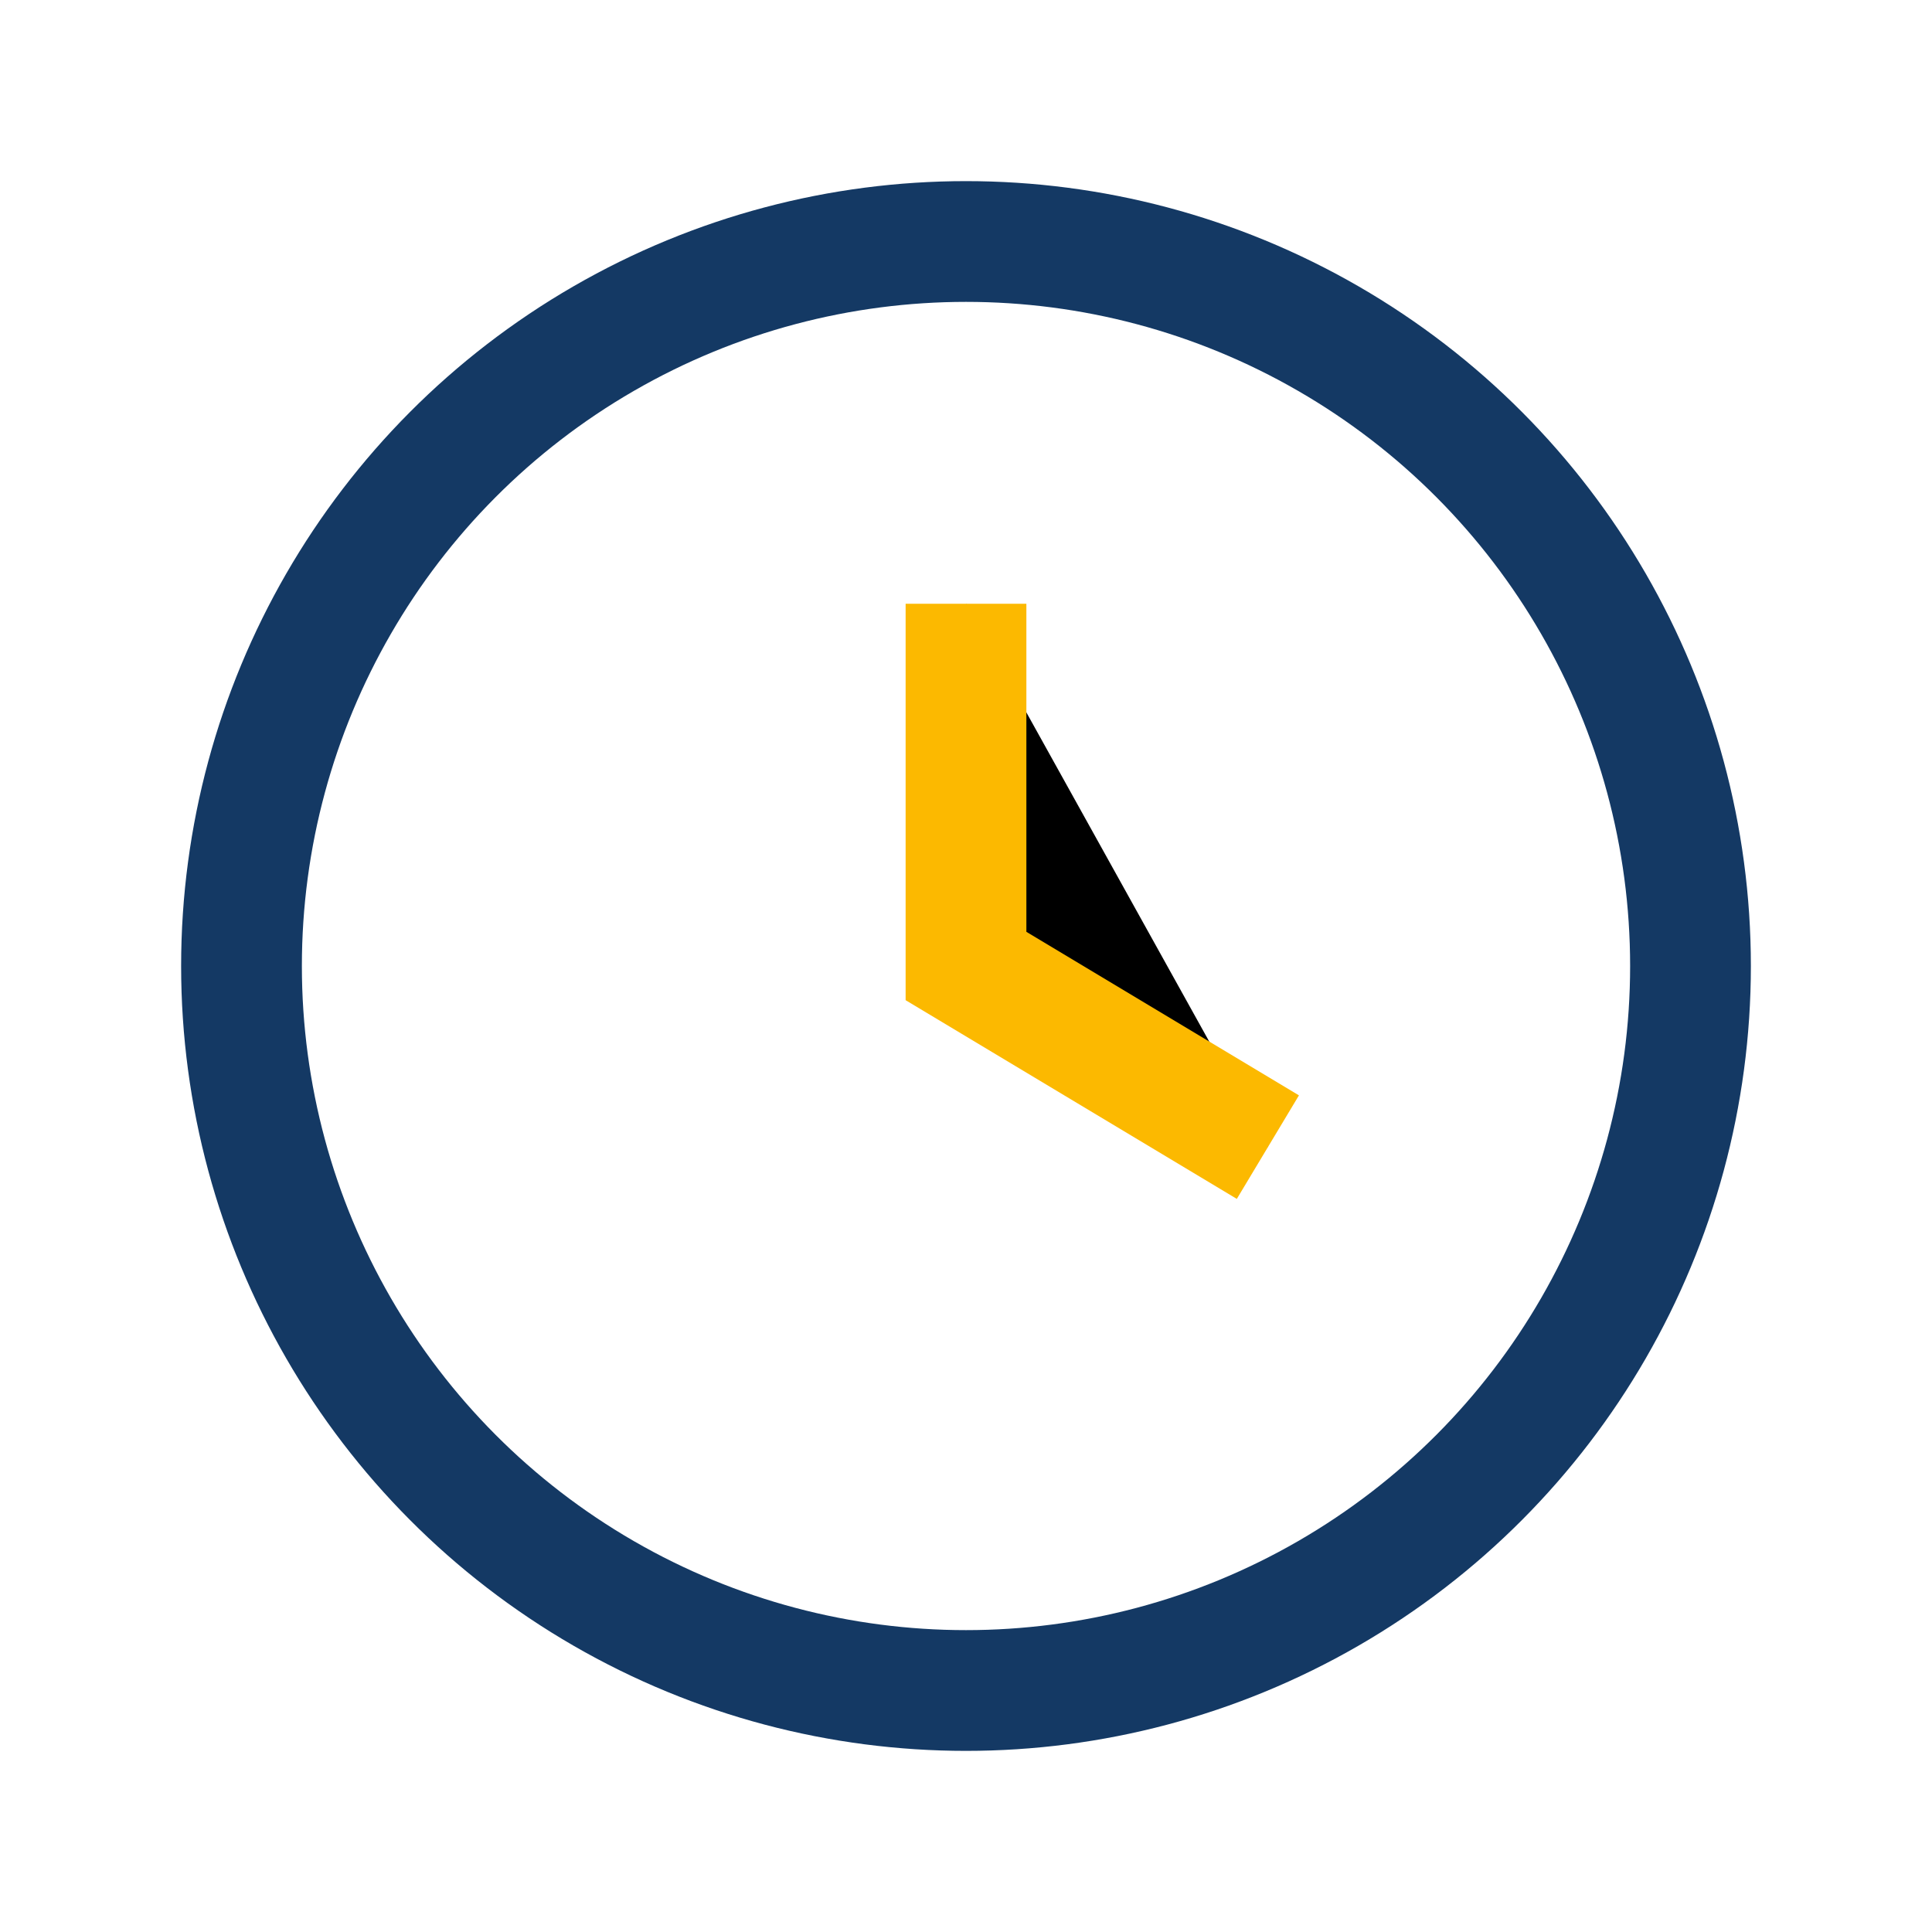 <?xml version="1.0" encoding="UTF-8"?>
<svg xmlns="http://www.w3.org/2000/svg" width="32" height="32" viewBox="0 0 32 32"><circle cx="16" cy="16" r="12" fill="none" stroke="#143964" stroke-width="2"/><path d="M16 10v6l5 3" stroke="#FCB900" stroke-width="2"/></svg>